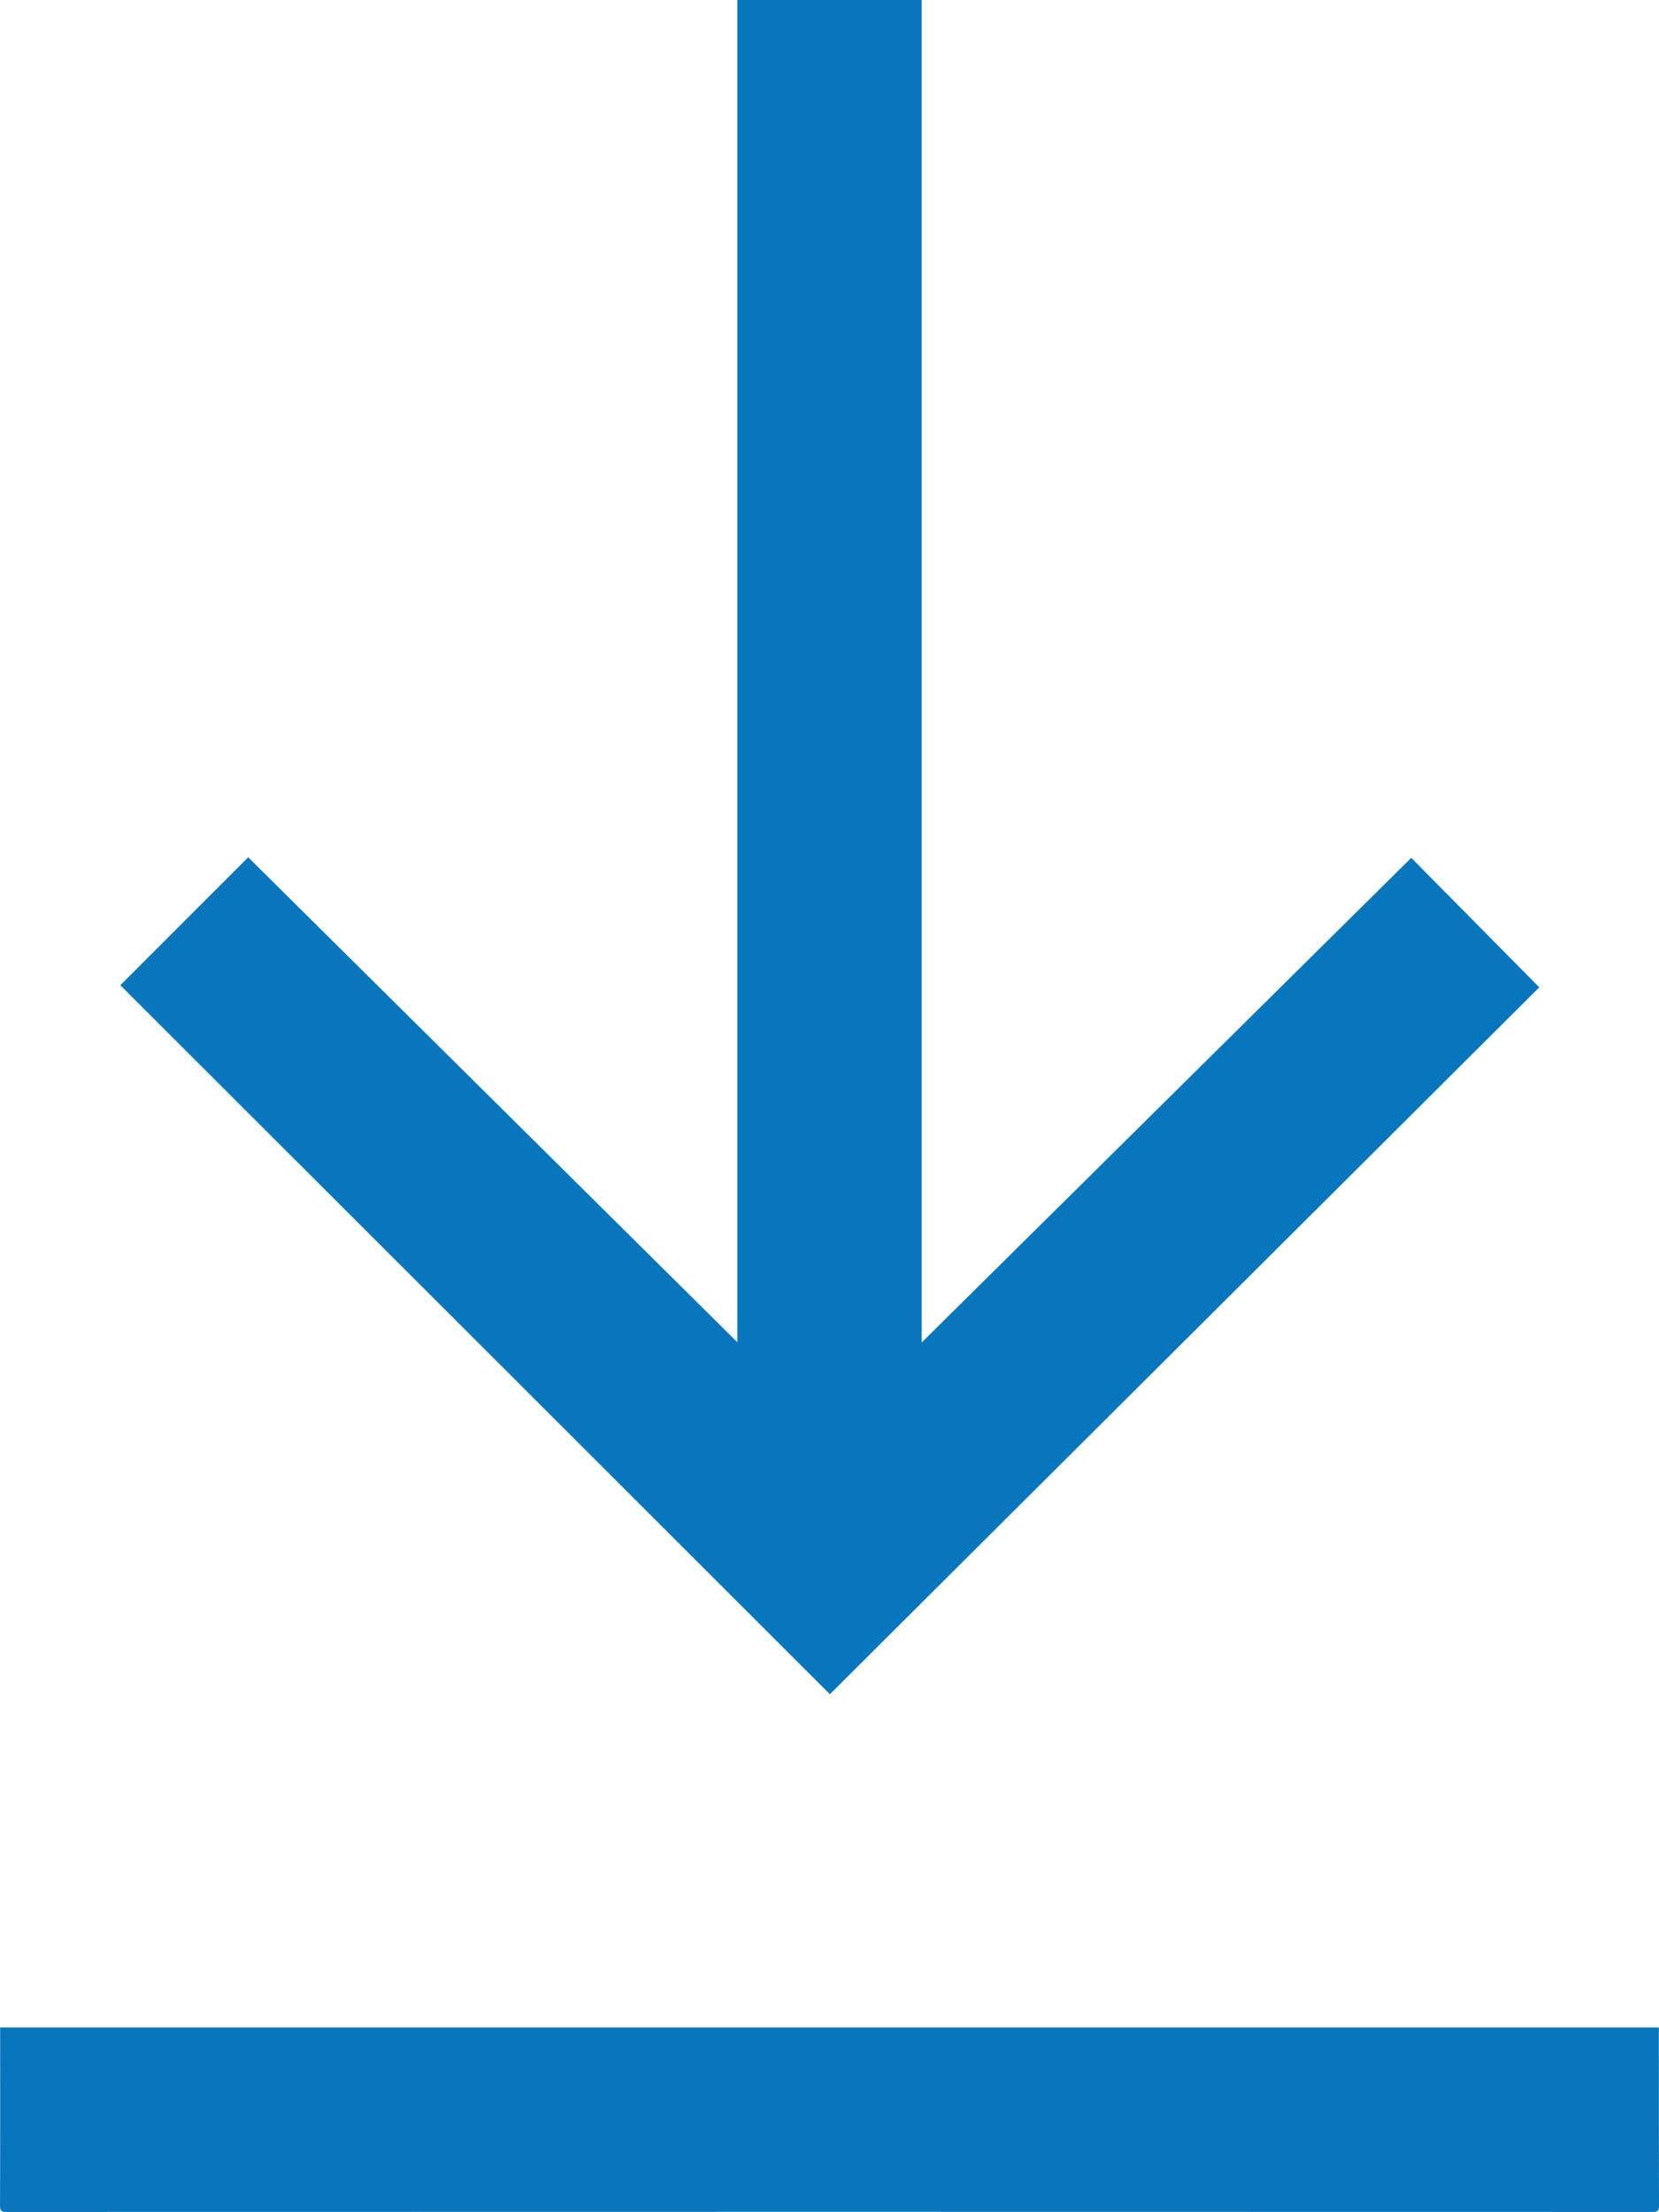 <svg xmlns="http://www.w3.org/2000/svg" viewBox="0 0 563.74 751.56"><defs><style>.cls-1{fill:#0876bd;}</style></defs><title>Asset 101</title><g id="Layer_2" data-name="Layer 2"><g id="Layer_1-2" data-name="Layer 1"><path class="cls-1" d="M313.18,0V456.15L479.56,291.47l43.5,44L282,575.65,40.89,334.75l43.45-43.47L250.56,456.06V0Z"/><path class="cls-1" d="M.05,688.89H563.69c0,20.14,0,40.29.05,60.43,0,1.87-.38,2.24-2.24,2.24q-279.63-.08-559.25,0c-1.87,0-2.25-.37-2.24-2.24C.09,729.18.05,709,.05,688.89Z"/></g></g></svg>
